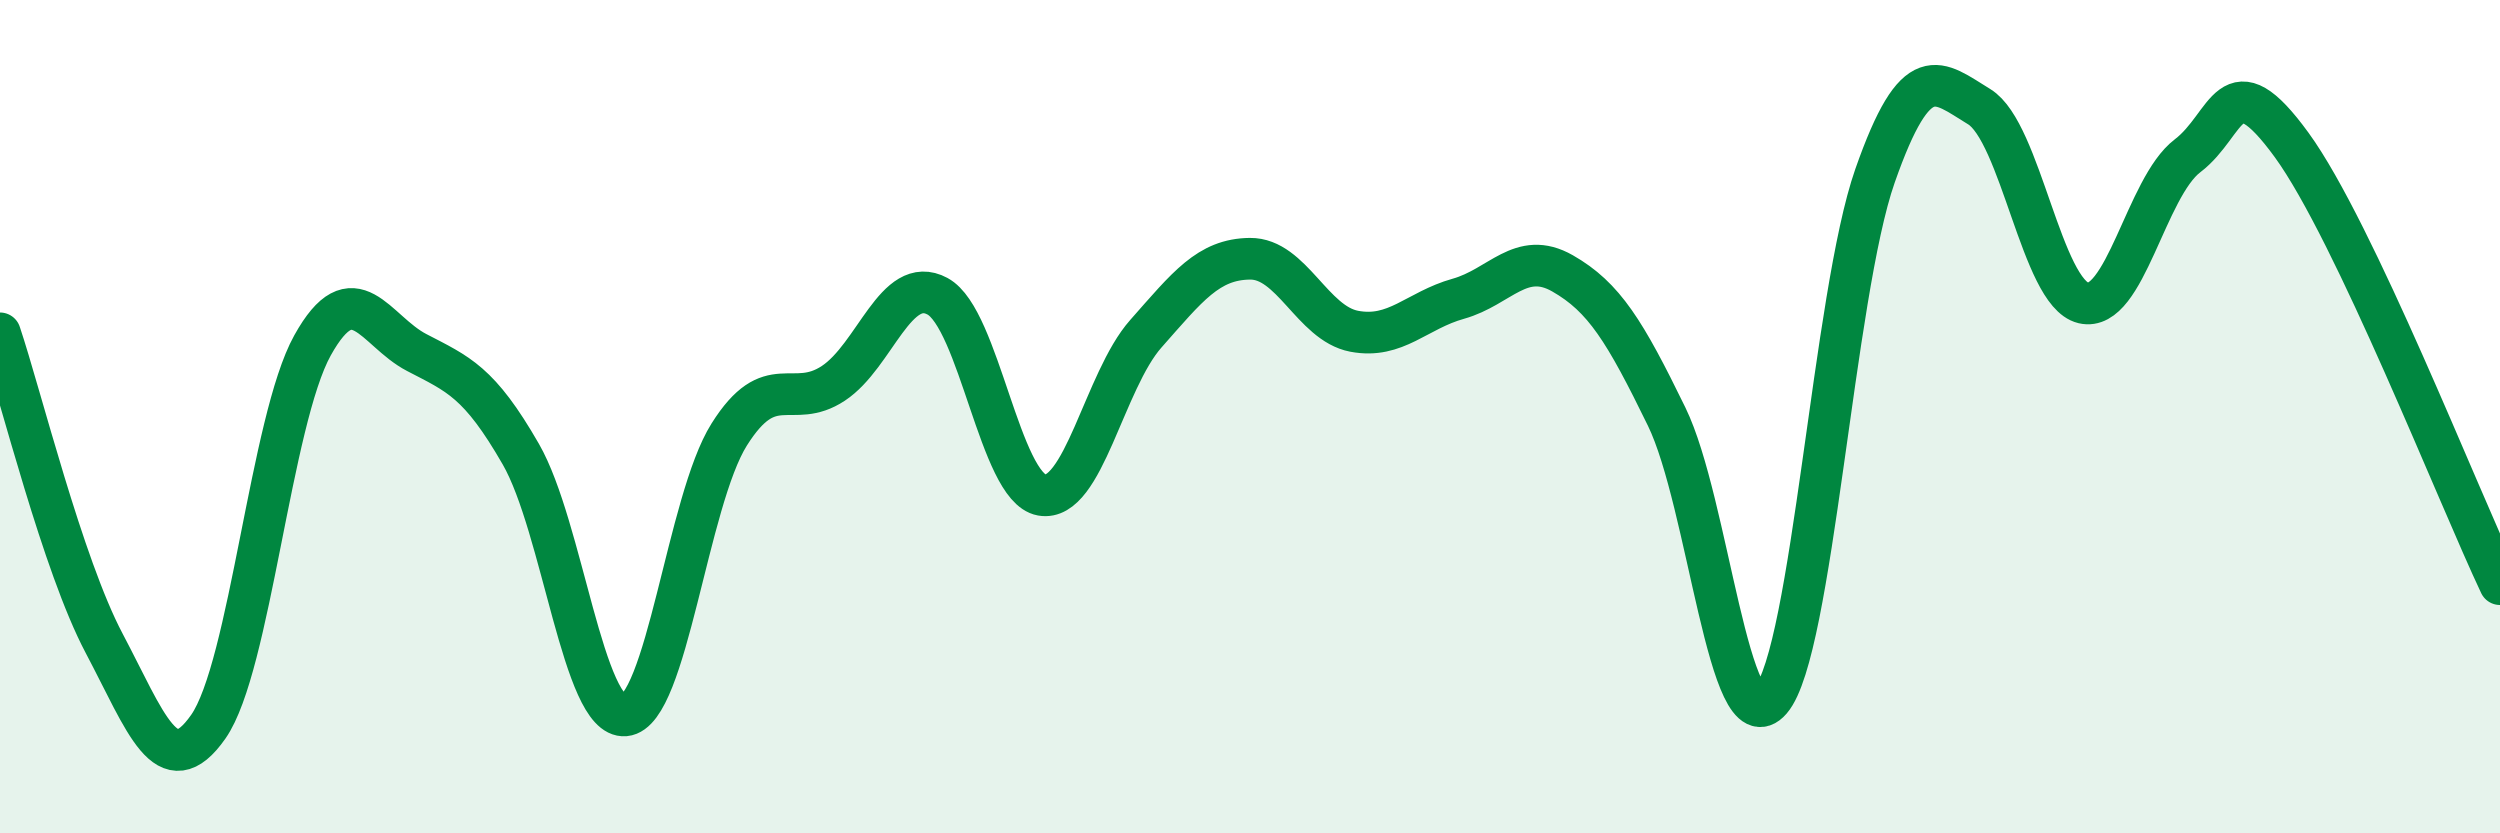 
    <svg width="60" height="20" viewBox="0 0 60 20" xmlns="http://www.w3.org/2000/svg">
      <path
        d="M 0,8 C 0.5,9.49 1.5,13.55 2.5,15.44 C 3.5,17.33 4,18.87 5,17.44 C 6,16.01 6.5,10.09 7.5,8.29 C 8.5,6.49 9,7.94 10,8.46 C 11,8.98 11.5,9.16 12.5,10.9 C 13.5,12.64 14,17.26 15,17.17 C 16,17.08 16.5,12.02 17.5,10.43 C 18.5,8.84 19,9.86 20,9.2 C 21,8.54 21.5,6.57 22.5,7.11 C 23.5,7.65 24,11.7 25,11.88 C 26,12.06 26.5,9.14 27.5,8.01 C 28.5,6.88 29,6.22 30,6.21 C 31,6.2 31.5,7.76 32.5,7.95 C 33.5,8.14 34,7.45 35,7.17 C 36,6.89 36.5,5.99 37.5,6.56 C 38.5,7.13 39,7.95 40,10 C 41,12.05 41.5,17.96 42.5,16.8 C 43.5,15.64 44,7.07 45,4.22 C 46,1.37 46.5,1.95 47.5,2.56 C 48.5,3.17 49,7.03 50,7.27 C 51,7.51 51.5,4.5 52.5,3.74 C 53.5,2.98 53.5,1.42 55,3.48 C 56.5,5.54 59,11.91 60,14.02L60 20L0 20Z"
        fill="#008740"
        opacity="0.1"
        stroke-linecap="round"
        stroke-linejoin="round"
      />
      <path
        d="M 0,8 C 0.5,9.49 1.5,13.55 2.5,15.44 C 3.5,17.33 4,18.87 5,17.44 C 6,16.01 6.5,10.09 7.5,8.29 C 8.5,6.49 9,7.94 10,8.46 C 11,8.98 11.5,9.16 12.5,10.9 C 13.5,12.64 14,17.26 15,17.17 C 16,17.08 16.5,12.02 17.5,10.43 C 18.5,8.84 19,9.86 20,9.2 C 21,8.54 21.5,6.57 22.5,7.11 C 23.5,7.65 24,11.7 25,11.88 C 26,12.06 26.5,9.14 27.5,8.01 C 28.5,6.88 29,6.22 30,6.21 C 31,6.2 31.5,7.76 32.5,7.95 C 33.5,8.14 34,7.45 35,7.17 C 36,6.89 36.5,5.99 37.5,6.56 C 38.5,7.13 39,7.95 40,10 C 41,12.05 41.5,17.96 42.5,16.8 C 43.5,15.64 44,7.07 45,4.22 C 46,1.37 46.5,1.95 47.5,2.56 C 48.5,3.17 49,7.03 50,7.27 C 51,7.51 51.5,4.5 52.5,3.74 C 53.5,2.98 53.5,1.42 55,3.48 C 56.5,5.54 59,11.91 60,14.02"
        stroke="#008740"
        stroke-width="1"
        fill="none"
        stroke-linecap="round"
        stroke-linejoin="round"
      />
    </svg>
  